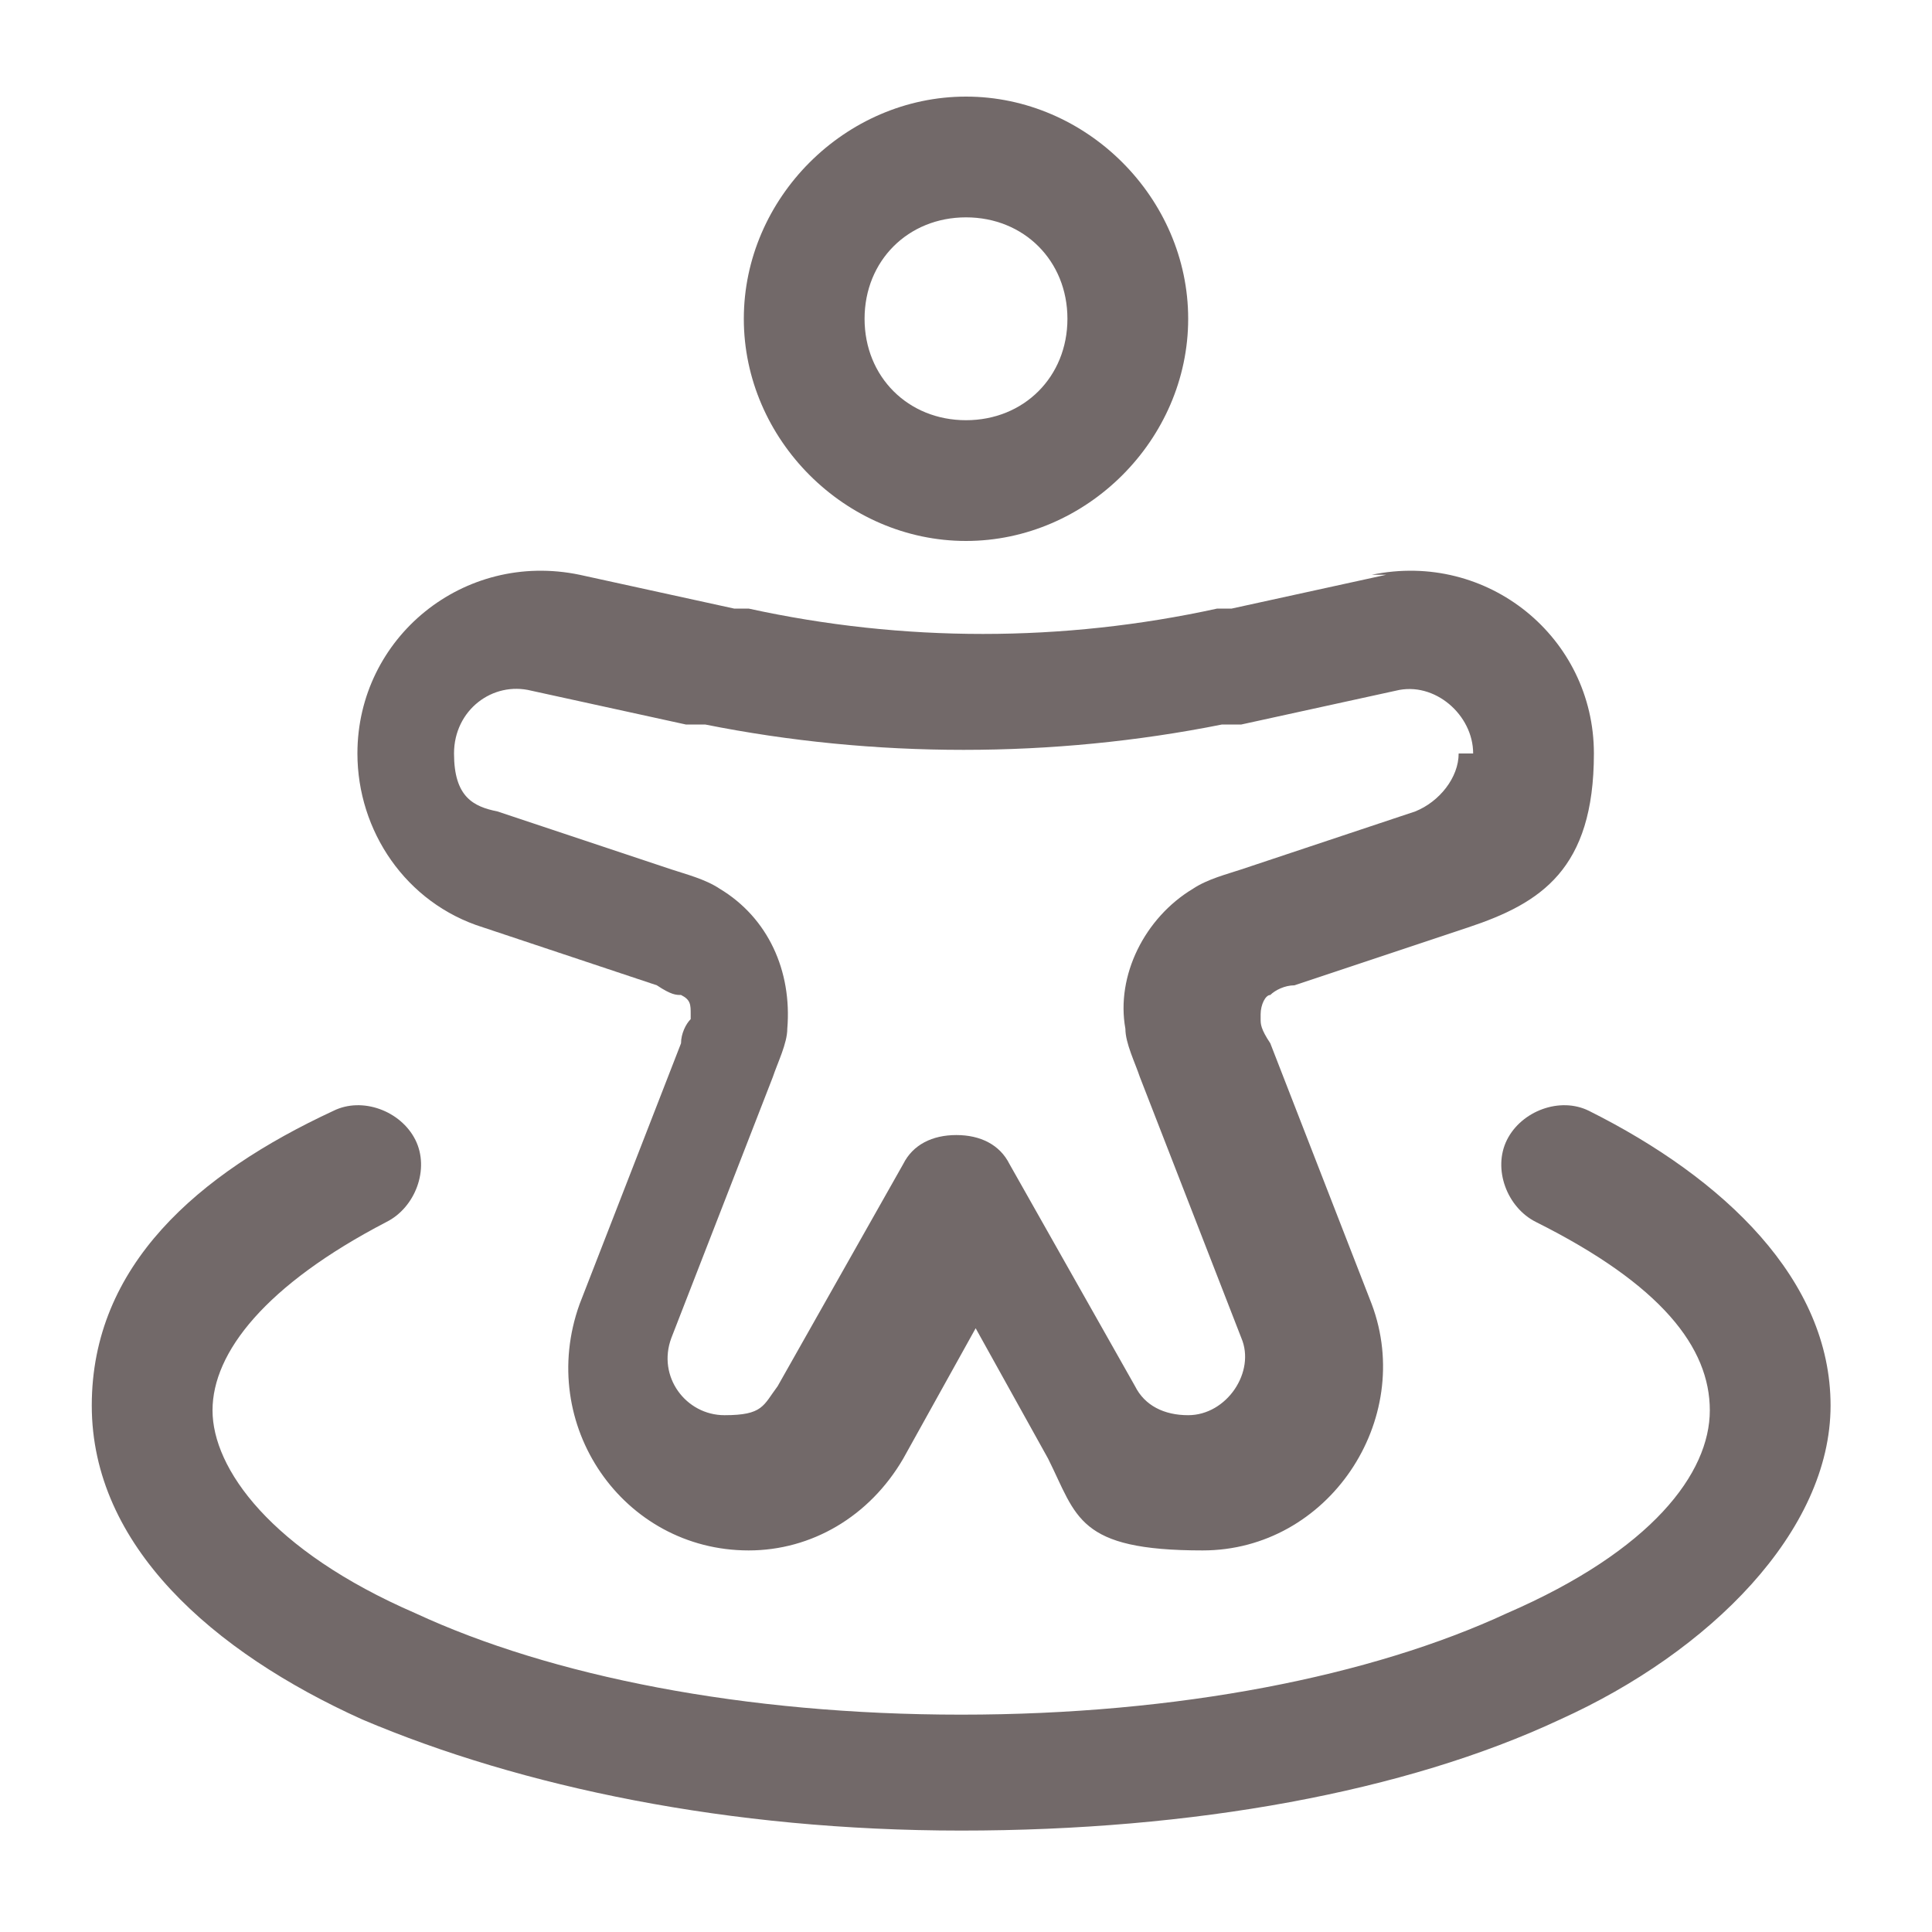 <svg xmlns="http://www.w3.org/2000/svg" version="1.1" viewBox="0 0 40 40" width="40px" height="40px">
  <path d="M20,4.5c-1.2,0-2.1.9-2.1,2.1s.9,2.1,2.1,2.1,2.1-.9,2.1-2.1-.9-2.1-2.1-2.1ZM15.4,6.6c0-2.5,2.1-4.6,4.6-4.6s4.6,2.1,4.6,4.6-2.1,4.6-4.6,4.6-4.6-2.1-4.6-4.6ZM28.4,11.9c2.4-.5,4.6,1.3,4.6,3.7s-1.1,3.1-2.6,3.6l-3.6,1.2c-.2,0-.4.1-.5.2,0,0,0,0,0,0-.1,0-.2.2-.2.4,0,0,0,0,0,.1,0,.1,0,.2.2.5l2.1,5.4c.9,2.4-.9,5.1-3.5,5.1s-2.6-.7-3.2-1.9l-1.5-2.7-1.5,2.7c-.7,1.2-1.9,1.9-3.2,1.9-2.6,0-4.4-2.6-3.5-5.1l2.1-5.4c0-.2.1-.4.2-.5,0,0,0,0,0-.1,0-.2,0-.3-.2-.4,0,0,0,0,0,0-.1,0-.2,0-.5-.2l-3.6-1.2c-1.6-.5-2.6-2-2.6-3.6,0-2.4,2.2-4.2,4.6-3.7l3.2.7c.2,0,.3,0,.3,0,3.2.7,6.5.7,9.7,0,0,0,.2,0,.3,0l3.2-.7ZM30.5,15.6c0-.8-.8-1.5-1.6-1.3l-3.2.7c-.2,0-.3,0-.4,0-3.5.7-7.2.7-10.7,0,0,0-.2,0-.4,0l-3.2-.7c-.8-.2-1.6.4-1.6,1.3s.4,1.1.9,1.2l3.6,1.2s0,0,0,0c.3.1.7.2,1,.4,1,.6,1.5,1.7,1.4,2.9,0,.3-.2.7-.3,1,0,0,0,0,0,0l-2.1,5.4c-.3.8.3,1.6,1.1,1.6s.8-.2,1.1-.6l2.6-4.6c.2-.4.6-.6,1.1-.6s.9.2,1.1.6l2.6,4.6c.2.4.6.6,1.1.6.8,0,1.4-.9,1.1-1.6l-2.1-5.4s0,0,0,0c-.1-.3-.3-.7-.3-1-.2-1.1.4-2.3,1.4-2.9.3-.2.7-.3,1-.4,0,0,0,0,0,0l3.6-1.2c.5-.2.9-.7.9-1.2ZM8.6,23.6c.3.6,0,1.4-.6,1.7-2.5,1.3-3.6,2.7-3.6,3.9s1.2,2.9,4.2,4.2c2.8,1.3,6.8,2.1,11.3,2.1s8.5-.8,11.3-2.1c3-1.3,4.2-2.9,4.2-4.2s-1-2.6-3.6-3.9c-.6-.3-.9-1.1-.6-1.7s1.1-.9,1.7-.6c2.8,1.4,5,3.5,5,6.1s-2.5,5.1-5.6,6.5c-3.2,1.5-7.6,2.3-12.4,2.3s-9.1-.9-12.4-2.3c-3.1-1.4-5.6-3.6-5.6-6.5s2.2-4.8,5-6.1c.6-.3,1.4,0,1.7.6Z" fill-rule="evenodd" fill="#726969"/>
</svg>